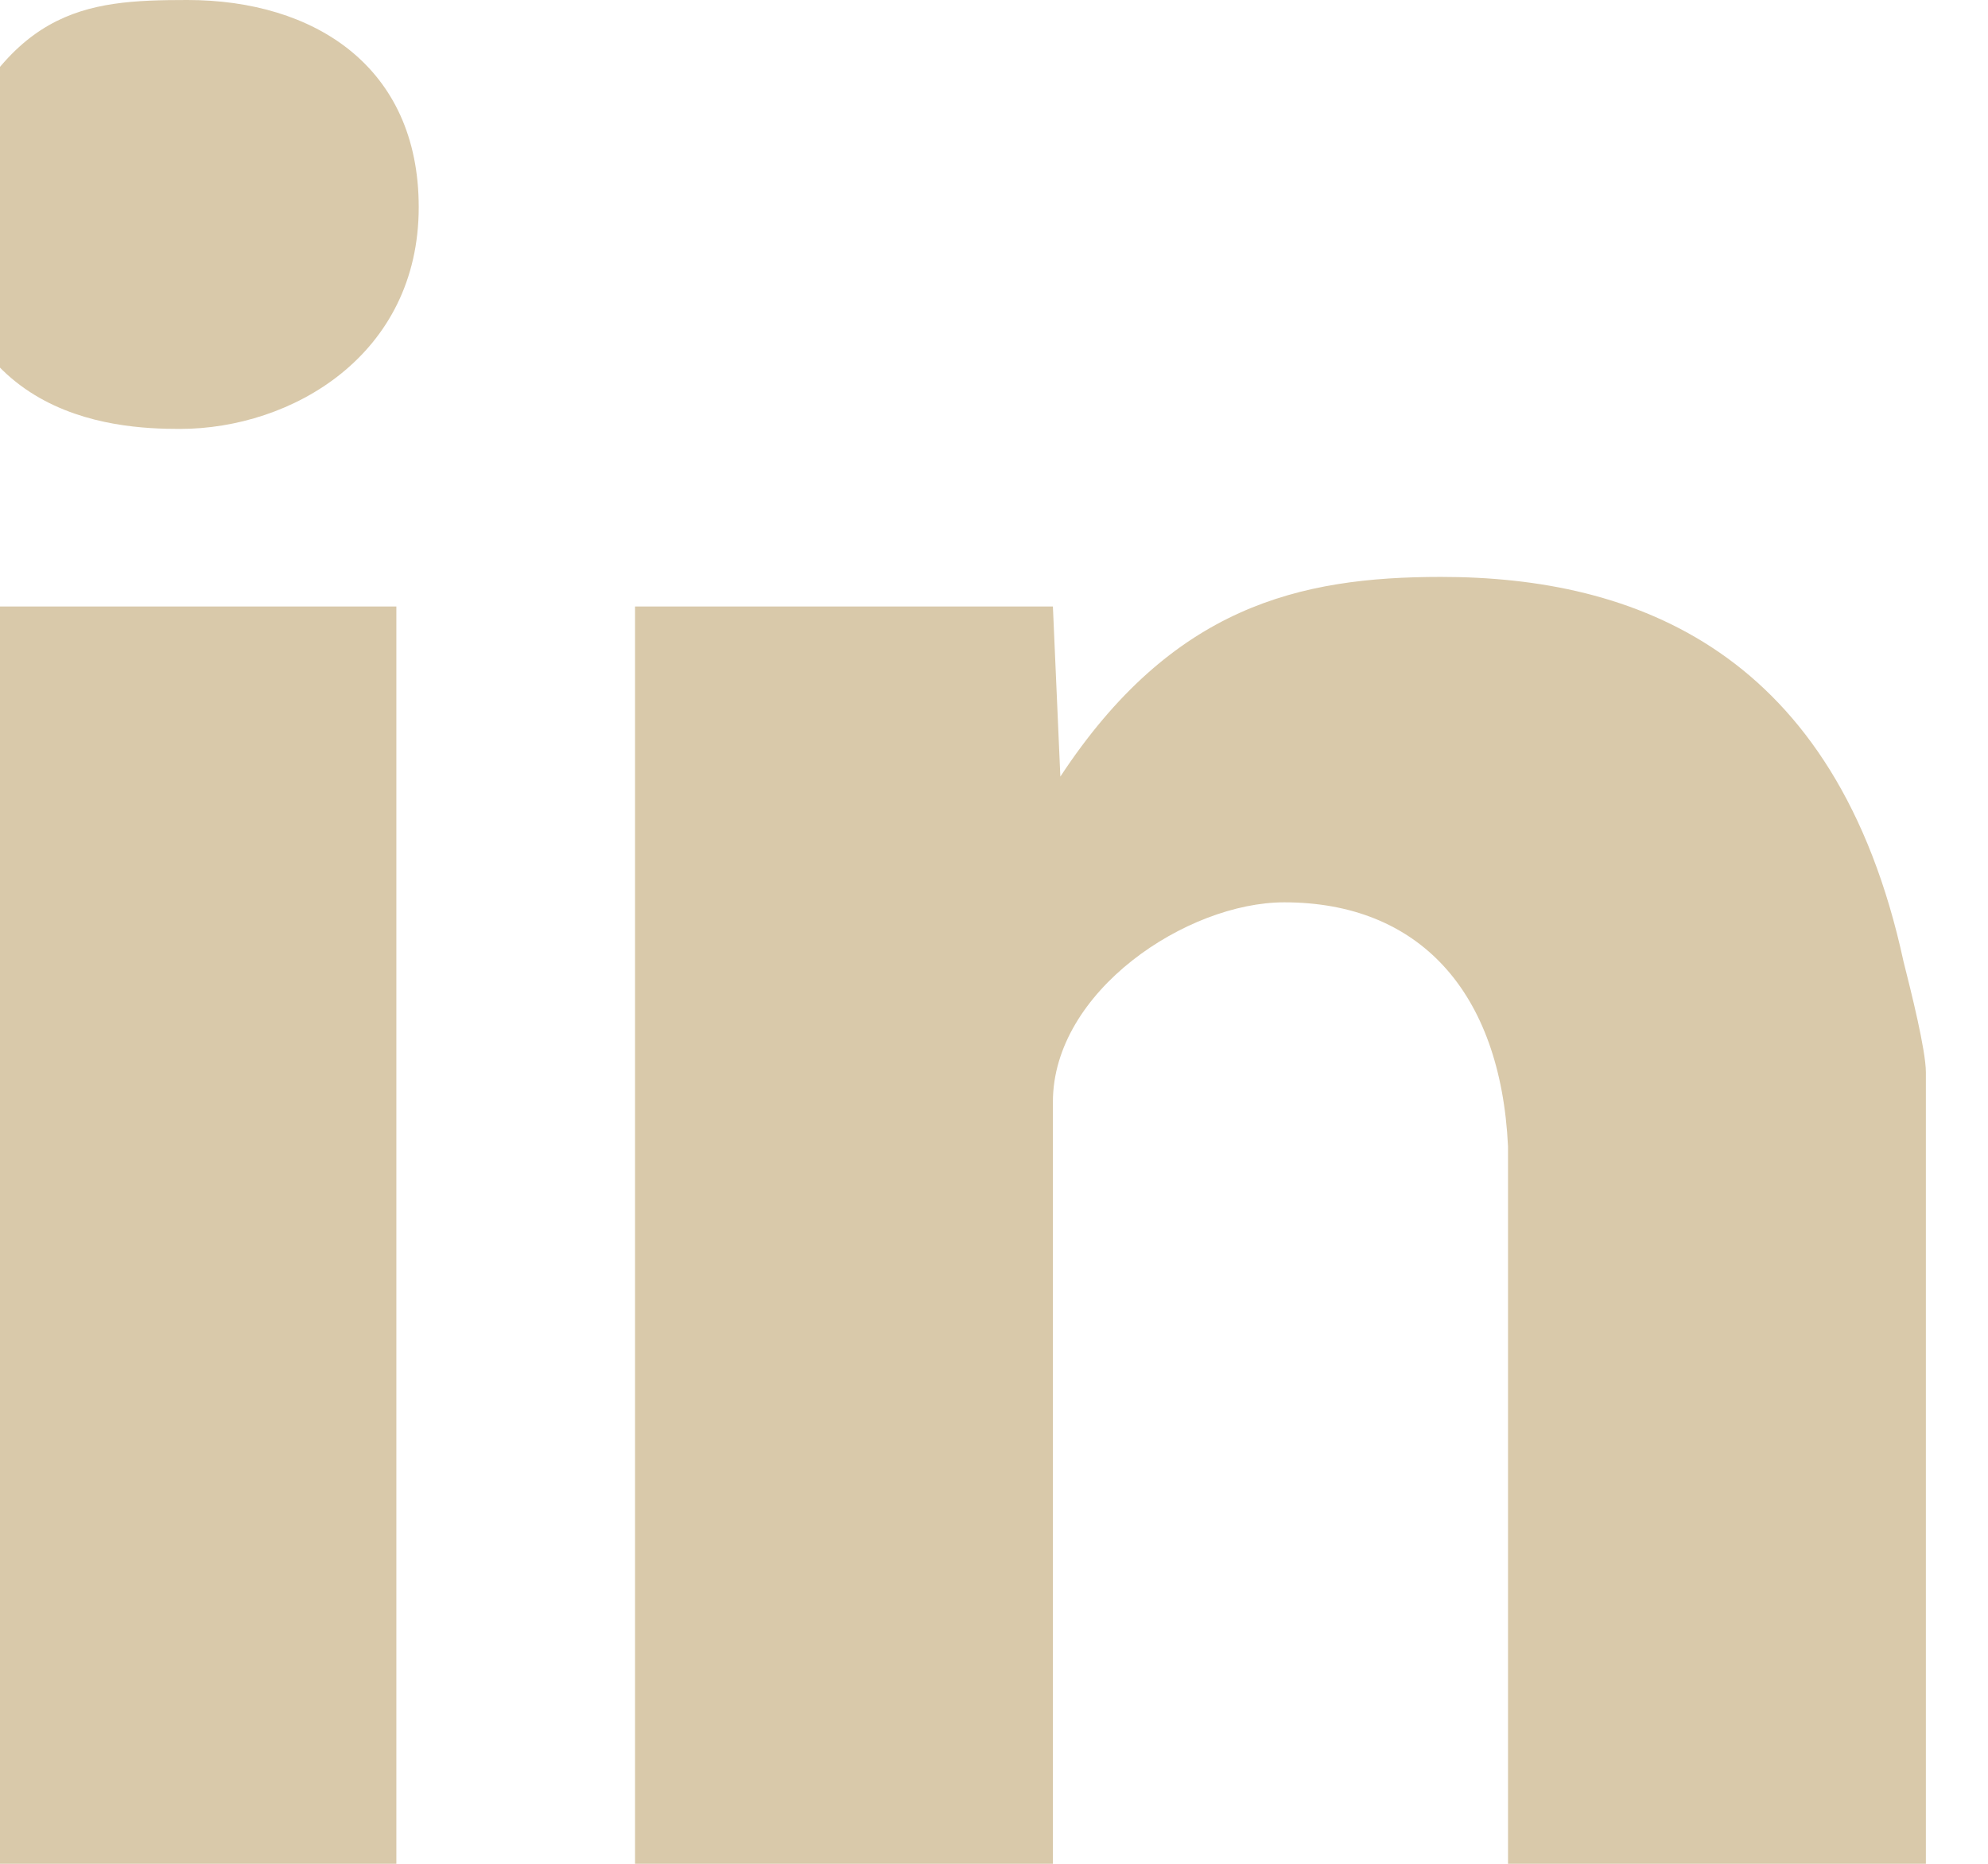 <?xml version="1.0" standalone="no"?>
<!-- Generator: Adobe Fireworks 10, Export SVG Extension by Aaron Beall (http://fireworks.abeall.com) . Version: 0.6.1  -->
<!DOCTYPE svg PUBLIC "-//W3C//DTD SVG 1.1//EN" "http://www.w3.org/Graphics/SVG/1.1/DTD/svg11.dtd">
<svg id="Untitled-Str%E1nka%201" viewBox="0 0 16 15" style="background-color:#ffffff00" version="1.1"
	xmlns="http://www.w3.org/2000/svg" xmlns:xlink="http://www.w3.org/1999/xlink" xml:space="preserve"
	x="0px" y="0px" width="16px" height="15px"
>
	<g id="Vrstva%201">
		<path d="M 3.37 1.667 C 3.37 2.857 2.349 3.452 1.448 3.452 C 0.908 3.452 -0.479 3.375 -0.5 1.5 L -0.5 1.438 C 0.045 0.062 0.668 0 1.508 0 C 2.529 0 3.37 0.536 3.37 1.667 ZM 15.32 7.738 C 15.38 7.976 15.5 8.452 15.5 8.631 L 15.5 15 L 12.137 15 L 12.137 9.226 C 12.077 7.976 11.417 7.262 10.336 7.262 C 9.555 7.262 8.474 7.976 8.474 8.869 L 8.474 15 L 5.111 15 L 5.111 4.881 L 8.474 4.881 L 8.534 6.25 C 9.435 4.881 10.456 4.643 11.597 4.643 C 13.158 4.643 14.779 5.238 15.32 7.738 ZM 3.19 4.881 L 3.19 15 L -0.173 15 L -0.173 4.881 L 3.19 4.881 Z" fill="#d9c9aa"/>
	</g>
</svg>